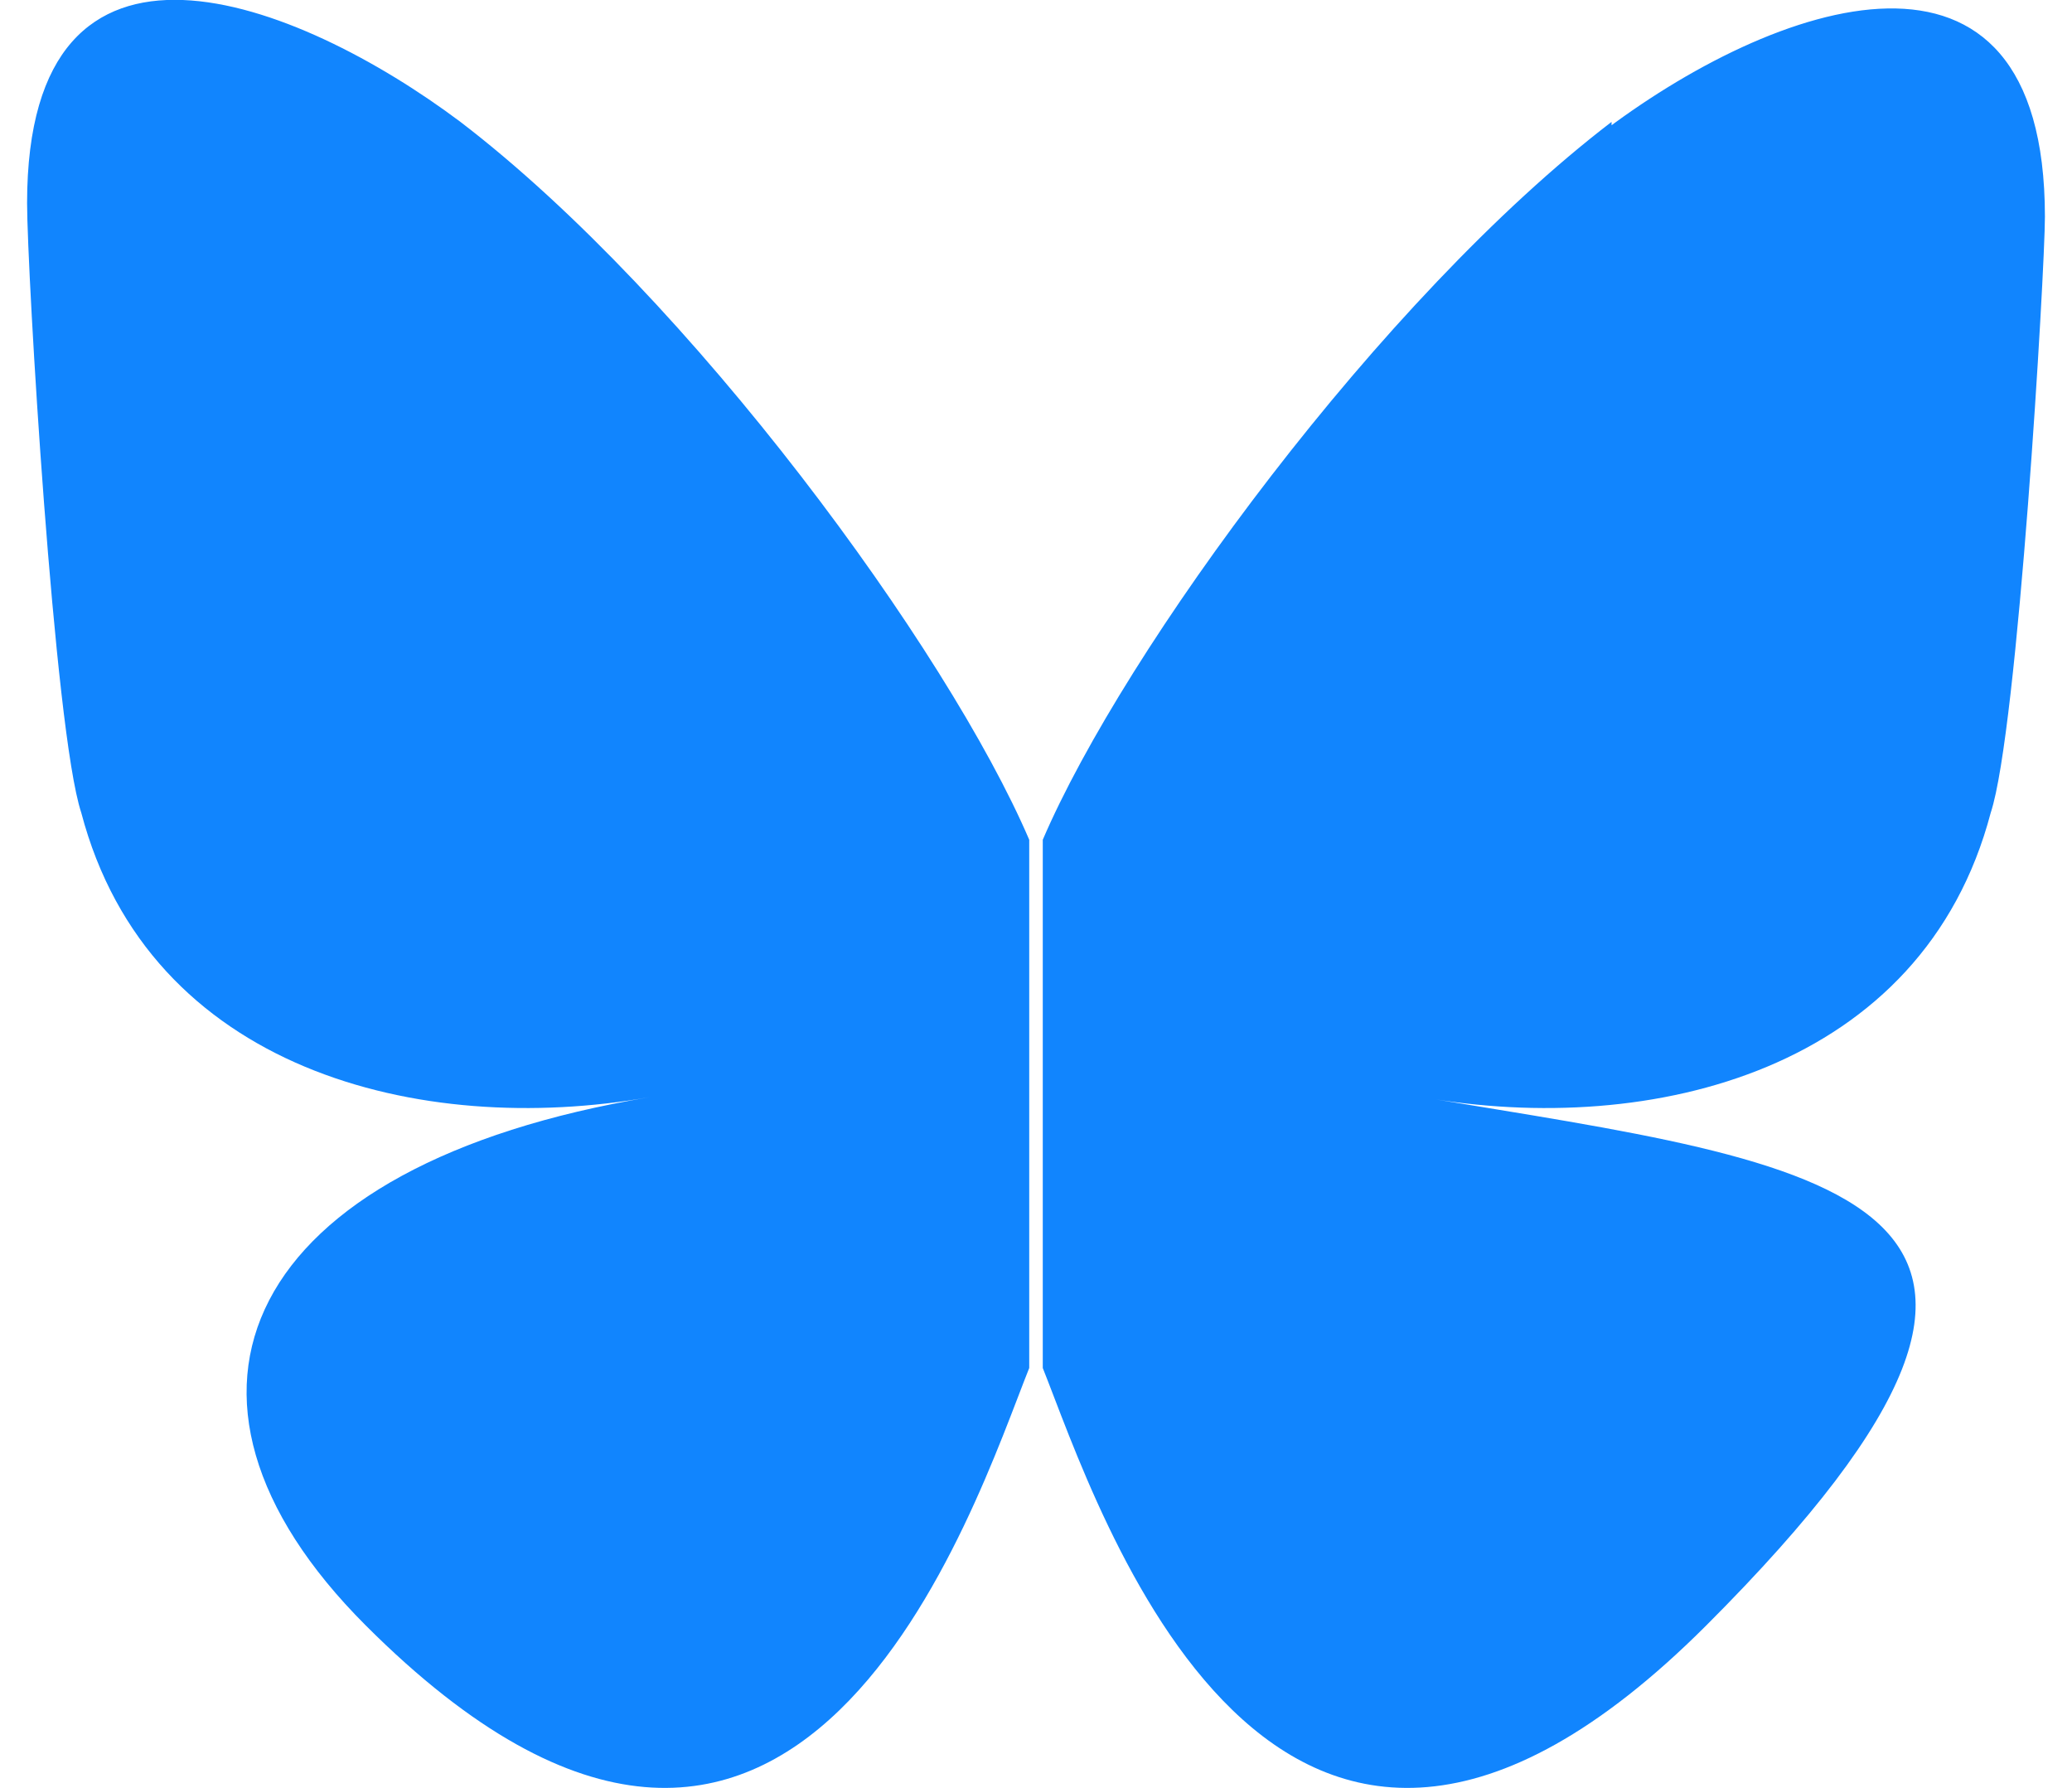 <?xml version="1.0" encoding="UTF-8"?>
<svg id="Layer_1" xmlns="http://www.w3.org/2000/svg" version="1.1" viewBox="0 0 15.3 13.2">
  <!-- Generator: Adobe Illustrator 29.1.0, SVG Export Plug-In . SVG Version: 2.1.0 Build 142)  -->
  <defs>
    <style>
      .st0 {
        fill: #1185fe;
      }
    </style>
  </defs>
  <path class="st0" d="M3.4.9c1.7,1.3,3.6,3.9,4.2,5.3v3.9c-.4,1-1.7,5.1-4.9,1.9-1.7-1.7-.9-3.4,2.1-3.9-1.7.3-3.7-.2-4.2-2.1C.4,5.4.2,2,.2,1.5.2-.8,2.2,0,3.4.9ZM11.9.9c-1.7,1.3-3.6,3.9-4.2,5.3v3.9c.4,1,1.7,5.1,4.9,1.9s.9-3.4-2.1-3.9c1.7.3,3.7-.2,4.2-2.1.2-.6.4-4,.4-4.4,0-2.3-2-1.6-3.3-.6h.1,0Z"/>
</svg>